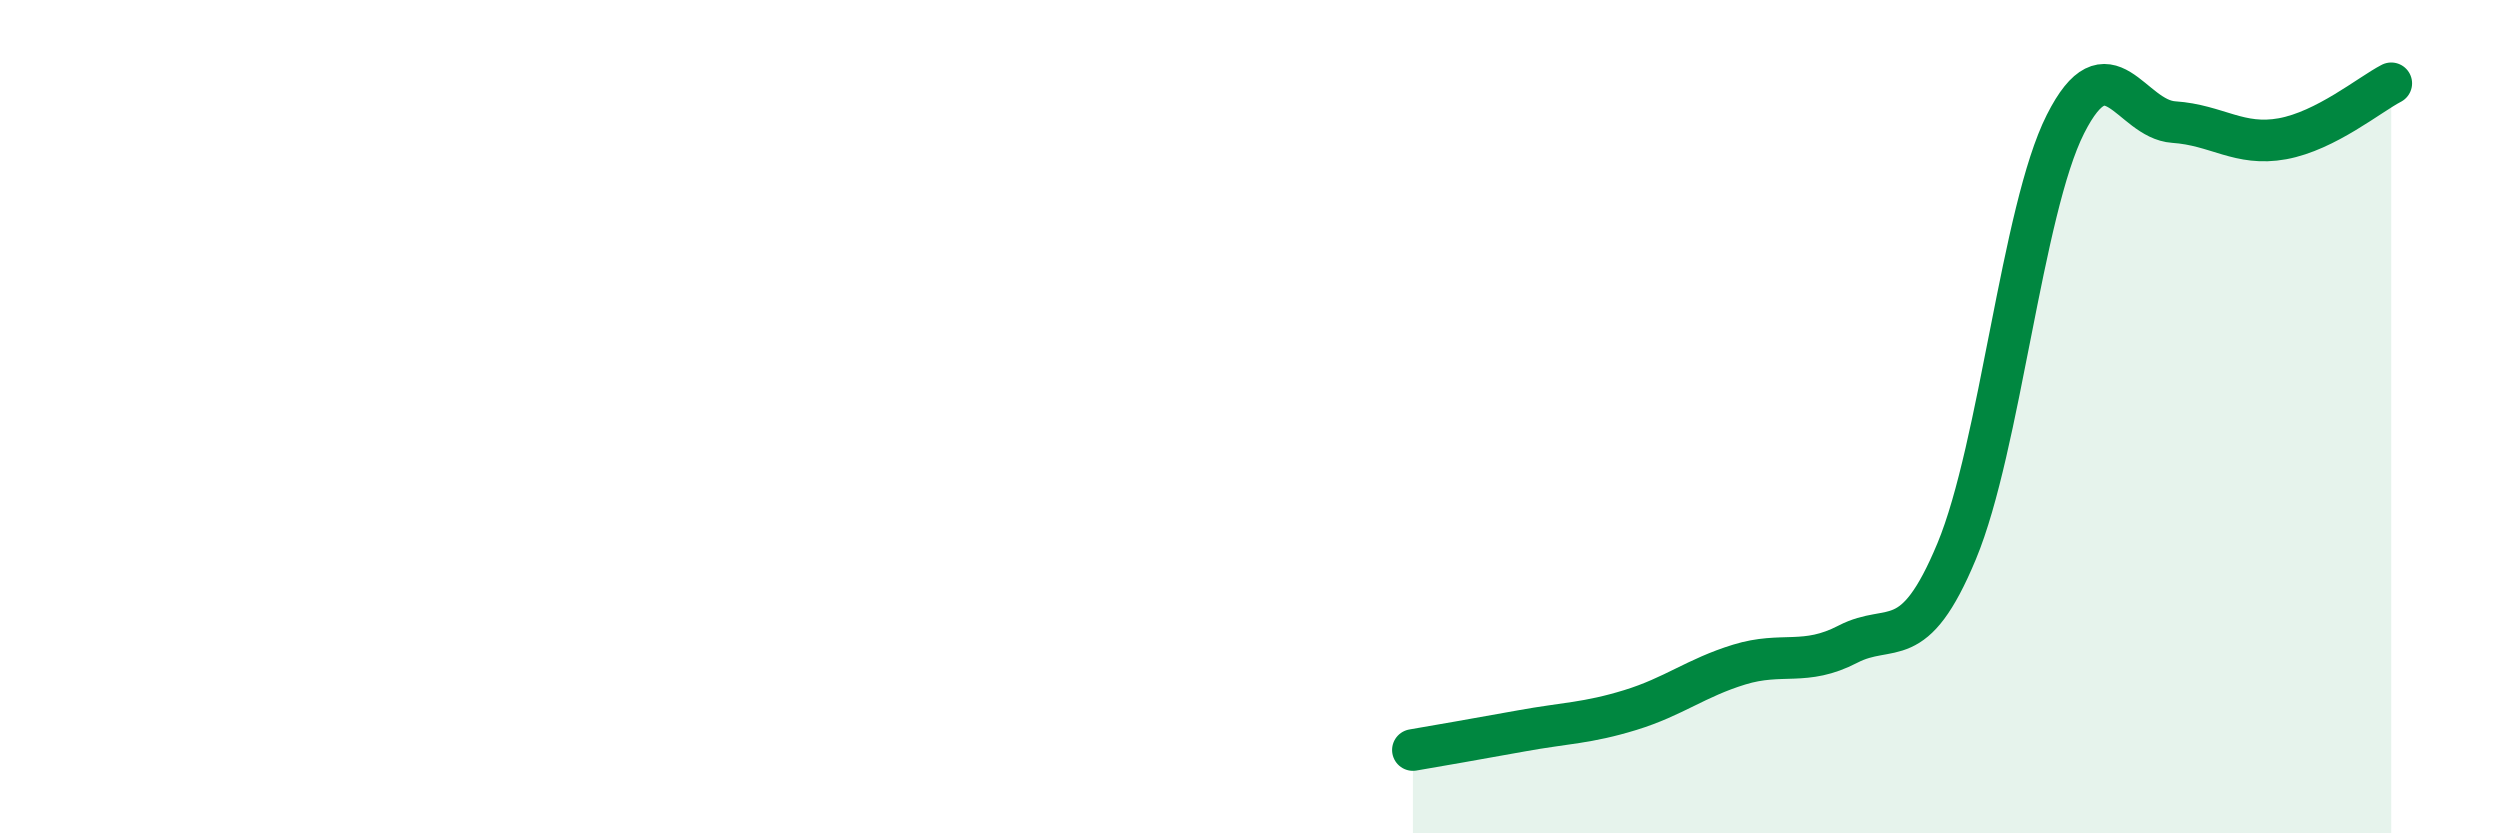
    <svg width="60" height="20" viewBox="0 0 60 20" xmlns="http://www.w3.org/2000/svg">
      <path
        d="M 33.91,18 C 34.43,17.91 35.48,17.73 36.52,17.54 C 37.56,17.35 38.09,17.36 39.13,17.04 C 40.17,16.72 40.7,16.27 41.74,15.95 C 42.78,15.63 43.31,16 44.35,15.46 C 45.39,14.92 45.92,15.73 46.96,13.23 C 48,10.73 48.53,5.04 49.57,2.98 C 50.61,0.92 51.13,2.86 52.17,2.93 C 53.21,3 53.74,3.52 54.78,3.33 C 55.82,3.14 56.87,2.27 57.39,2L57.39 20L33.91 20Z"
        fill="#008740"
        opacity="0.1"
        stroke-linecap="round"
        stroke-linejoin="round"
      />
      <path
        d="M 33.91,18 C 34.43,17.91 35.48,17.73 36.52,17.54 C 37.56,17.35 38.09,17.36 39.13,17.04 C 40.17,16.72 40.7,16.27 41.74,15.95 C 42.78,15.63 43.31,16 44.35,15.46 C 45.39,14.92 45.92,15.73 46.96,13.23 C 48,10.73 48.53,5.04 49.57,2.98 C 50.61,0.92 51.13,2.86 52.17,2.93 C 53.21,3 53.74,3.52 54.78,3.33 C 55.82,3.14 56.87,2.27 57.39,2"
        stroke="#008740"
        stroke-width="1"
        fill="none"
        stroke-linecap="round"
        stroke-linejoin="round"
      />
    </svg>
  
